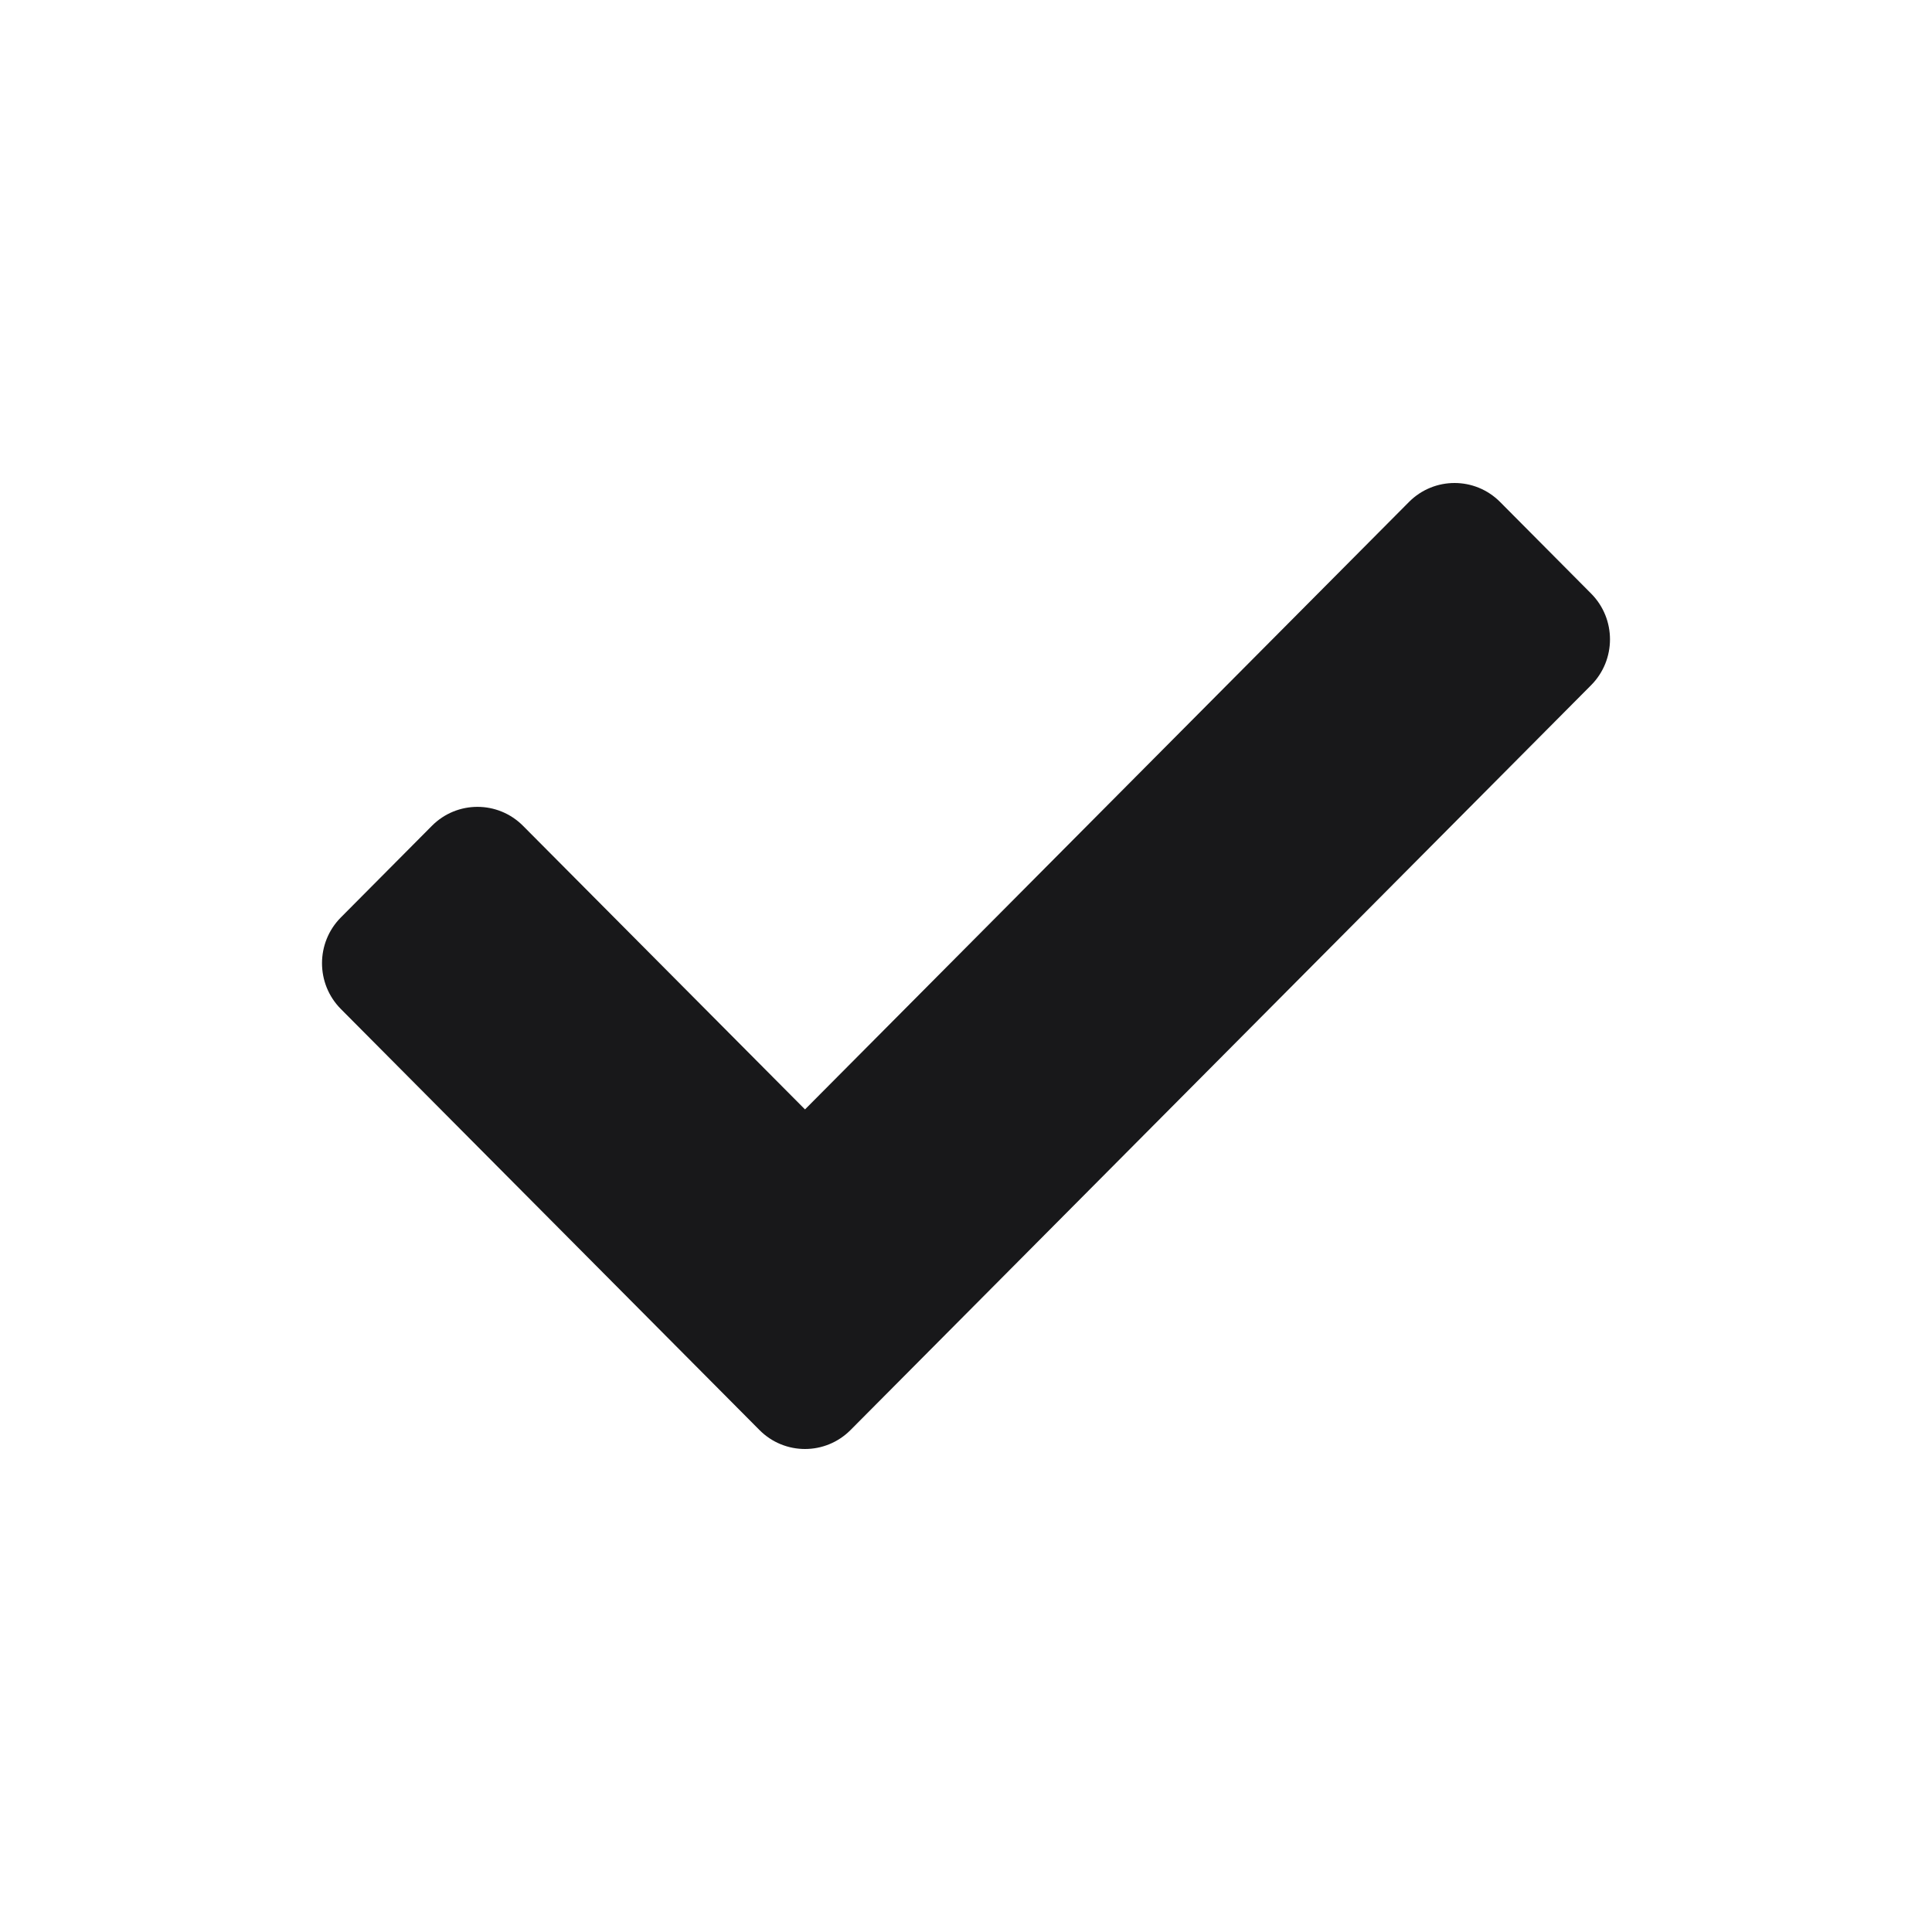<?xml version="1.0" encoding="UTF-8"?>
<svg width="48px" height="48px" viewBox="0 0 48 48" version="1.1" xmlns="http://www.w3.org/2000/svg" xmlns:xlink="http://www.w3.org/1999/xlink">
    
    
    
    <g id="checkmark-" stroke="none" stroke-width="1" fill="none" fill-rule="evenodd">
        <path d="M18.869,35.529 L8.469,25.069 C7.844,24.44 7.844,23.422 8.469,22.793 L10.731,20.517 C11.356,19.889 12.369,19.889 12.994,20.517 L20,27.563 L35.006,12.471 C35.631,11.843 36.644,11.843 37.269,12.471 L39.531,14.747 C40.156,15.375 40.156,16.394 39.531,17.023 L21.131,35.529 C20.506,36.157 19.493,36.157 18.869,35.529 L18.869,35.529 Z" id="Path" fill="#18181A"></path>
    </g>
</svg>